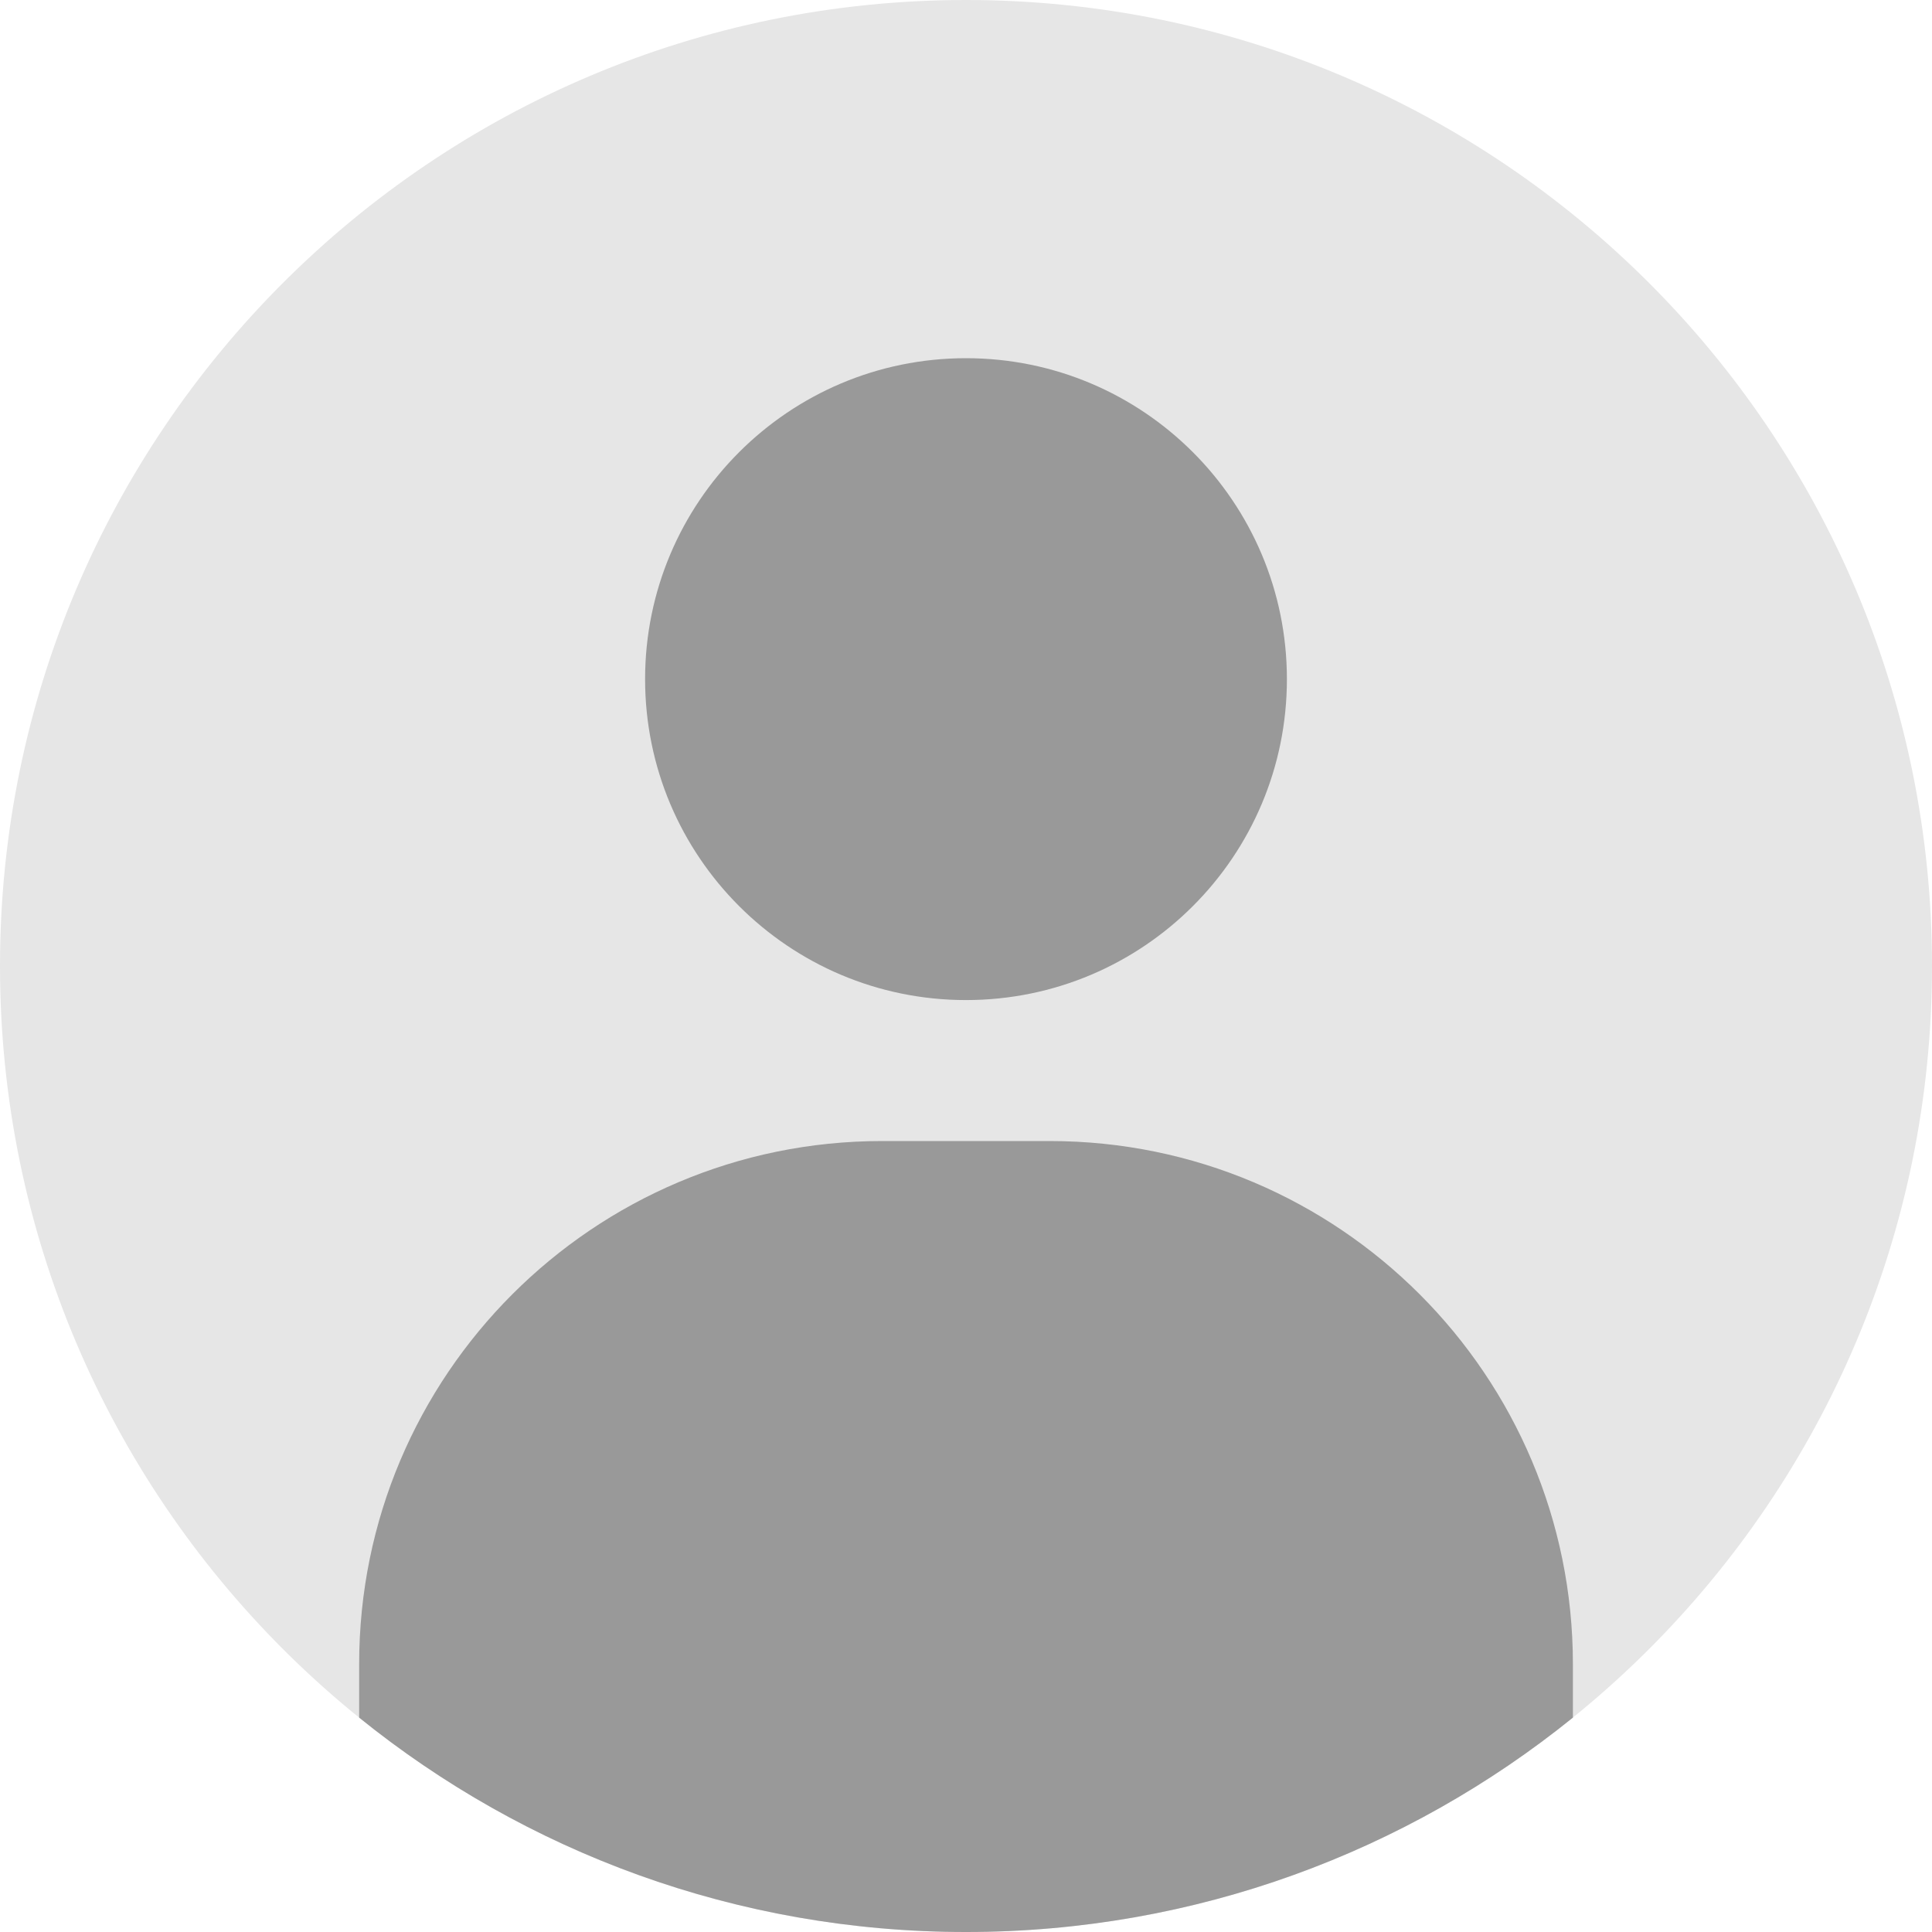 <svg xmlns="http://www.w3.org/2000/svg" width="30" height="30" viewBox="0 0 30 30" fill="none"><path d="M15 30C23.284 30 30 23.284 30 15C30 6.716 23.284 0 15 0C6.716 0 0 6.716 0 15C0 23.284 6.716 30 15 30Z" fill="#E6E6E6"></path><path d="M24.424 25.842V26.671C21.847 28.752 18.568 30 15 30C11.432 30 8.153 28.752 5.577 26.671V25.838C5.577 21.355 9.214 17.718 13.697 17.718H16.306C20.79 17.721 24.424 21.358 24.424 25.842Z" fill="#999999"></path><path d="M15 15.529C17.752 15.529 19.983 13.298 19.983 10.546C19.983 7.794 17.752 5.562 15 5.562C12.248 5.562 10.017 7.794 10.017 10.546C10.017 13.298 12.248 15.529 15 15.529Z" fill="#999999"></path></svg>